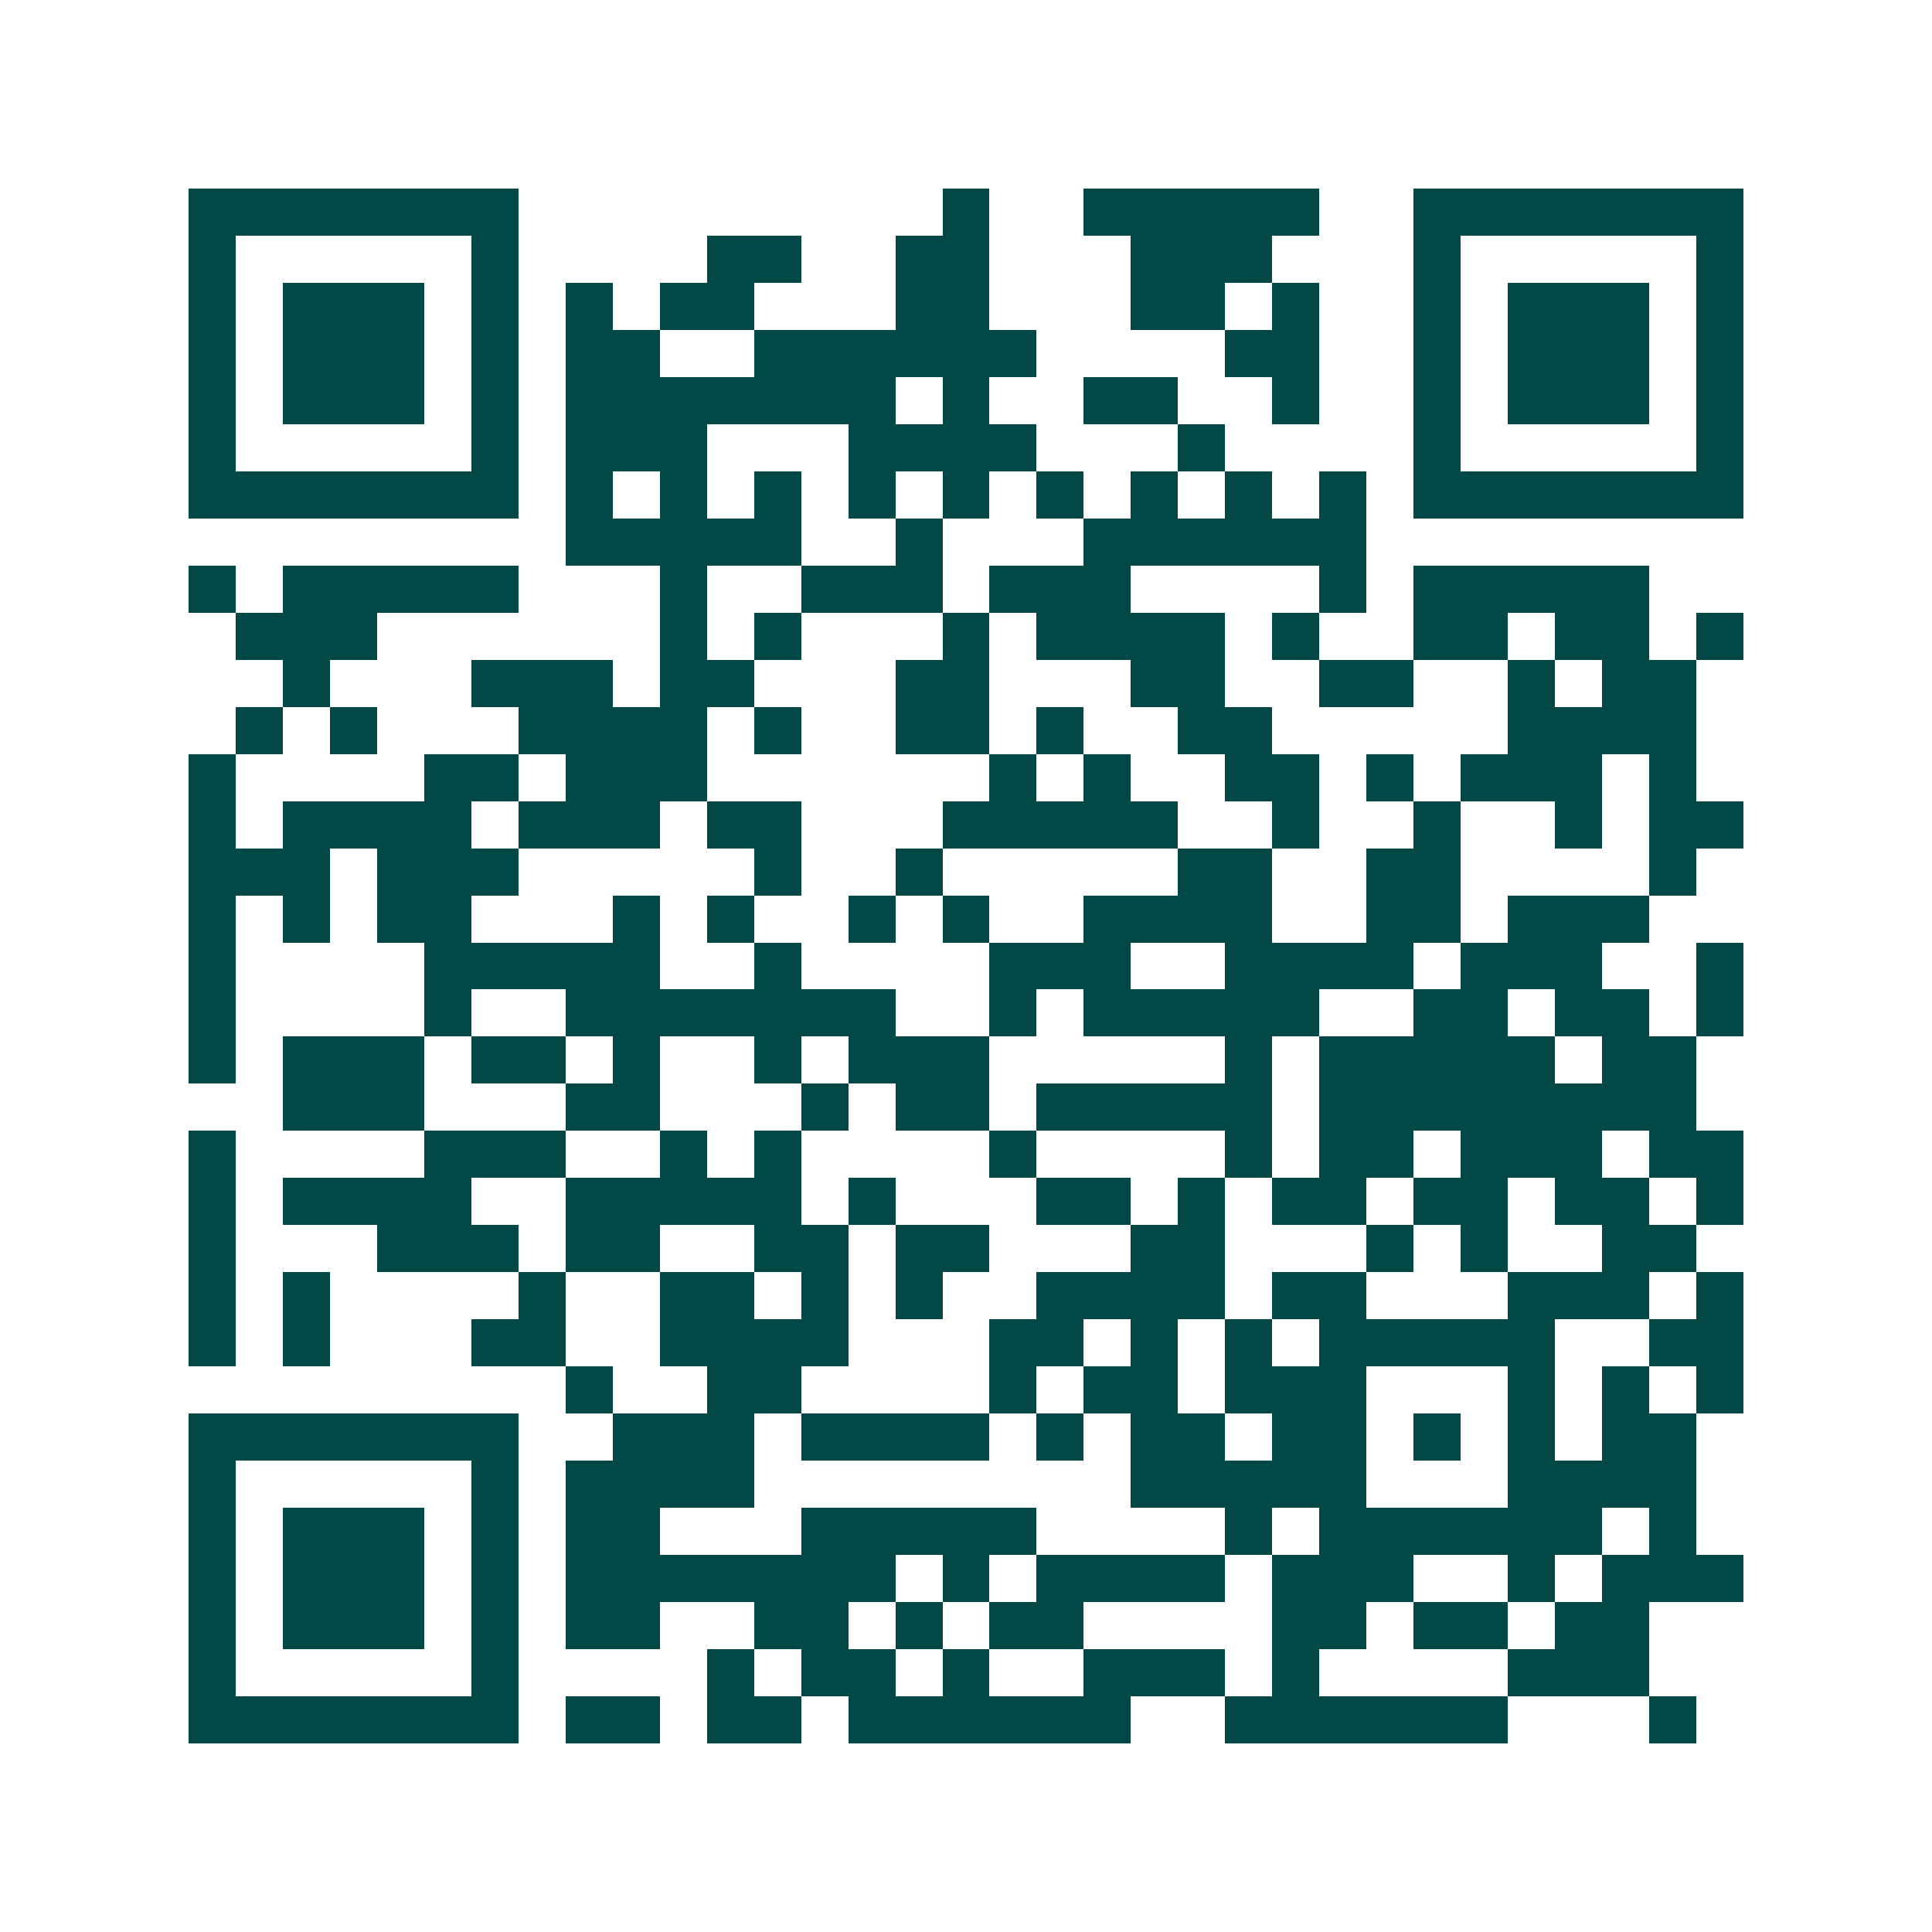 <svg xmlns="http://www.w3.org/2000/svg" width="200" height="200" viewBox="0 0 41 41" shape-rendering="crispEdges"><path fill="#ffffff" d="M0 0h41v41H0z"/><path stroke="#014847" d="M4 4.5h7m9 0h1m2 0h5m2 0h7M4 5.5h1m5 0h1m4 0h2m2 0h2m3 0h3m3 0h1m5 0h1M4 6.5h1m1 0h3m1 0h1m1 0h1m1 0h2m3 0h2m3 0h2m1 0h1m2 0h1m1 0h3m1 0h1M4 7.5h1m1 0h3m1 0h1m1 0h2m2 0h6m4 0h2m2 0h1m1 0h3m1 0h1M4 8.5h1m1 0h3m1 0h1m1 0h7m1 0h1m2 0h2m2 0h1m2 0h1m1 0h3m1 0h1M4 9.5h1m5 0h1m1 0h3m3 0h4m3 0h1m4 0h1m5 0h1M4 10.5h7m1 0h1m1 0h1m1 0h1m1 0h1m1 0h1m1 0h1m1 0h1m1 0h1m1 0h1m1 0h7M12 11.5h5m2 0h1m3 0h6M4 12.5h1m1 0h5m3 0h1m2 0h3m1 0h3m4 0h1m1 0h5M5 13.5h3m6 0h1m1 0h1m3 0h1m1 0h4m1 0h1m2 0h2m1 0h2m1 0h1M6 14.5h1m3 0h3m1 0h2m3 0h2m3 0h2m2 0h2m2 0h1m1 0h2M5 15.5h1m1 0h1m3 0h4m1 0h1m2 0h2m1 0h1m2 0h2m5 0h4M4 16.5h1m4 0h2m1 0h3m6 0h1m1 0h1m2 0h2m1 0h1m1 0h3m1 0h1M4 17.5h1m1 0h4m1 0h3m1 0h2m3 0h5m2 0h1m2 0h1m2 0h1m1 0h2M4 18.5h3m1 0h3m5 0h1m2 0h1m5 0h2m2 0h2m4 0h1M4 19.5h1m1 0h1m1 0h2m3 0h1m1 0h1m2 0h1m1 0h1m2 0h4m2 0h2m1 0h3M4 20.5h1m4 0h5m2 0h1m4 0h3m2 0h4m1 0h3m2 0h1M4 21.5h1m4 0h1m2 0h7m2 0h1m1 0h5m2 0h2m1 0h2m1 0h1M4 22.5h1m1 0h3m1 0h2m1 0h1m2 0h1m1 0h3m5 0h1m1 0h5m1 0h2M6 23.5h3m3 0h2m3 0h1m1 0h2m1 0h5m1 0h8M4 24.5h1m4 0h3m2 0h1m1 0h1m4 0h1m4 0h1m1 0h2m1 0h3m1 0h2M4 25.5h1m1 0h4m2 0h5m1 0h1m3 0h2m1 0h1m1 0h2m1 0h2m1 0h2m1 0h1M4 26.5h1m3 0h3m1 0h2m2 0h2m1 0h2m3 0h2m3 0h1m1 0h1m2 0h2M4 27.5h1m1 0h1m4 0h1m2 0h2m1 0h1m1 0h1m2 0h4m1 0h2m3 0h3m1 0h1M4 28.5h1m1 0h1m3 0h2m2 0h4m3 0h2m1 0h1m1 0h1m1 0h5m2 0h2M12 29.5h1m2 0h2m4 0h1m1 0h2m1 0h3m3 0h1m1 0h1m1 0h1M4 30.5h7m2 0h3m1 0h4m1 0h1m1 0h2m1 0h2m1 0h1m1 0h1m1 0h2M4 31.5h1m5 0h1m1 0h4m8 0h5m3 0h4M4 32.5h1m1 0h3m1 0h1m1 0h2m3 0h5m4 0h1m1 0h6m1 0h1M4 33.5h1m1 0h3m1 0h1m1 0h7m1 0h1m1 0h4m1 0h3m2 0h1m1 0h3M4 34.5h1m1 0h3m1 0h1m1 0h2m2 0h2m1 0h1m1 0h2m4 0h2m1 0h2m1 0h2M4 35.5h1m5 0h1m4 0h1m1 0h2m1 0h1m2 0h3m1 0h1m4 0h3M4 36.5h7m1 0h2m1 0h2m1 0h6m2 0h6m3 0h1"/></svg>
